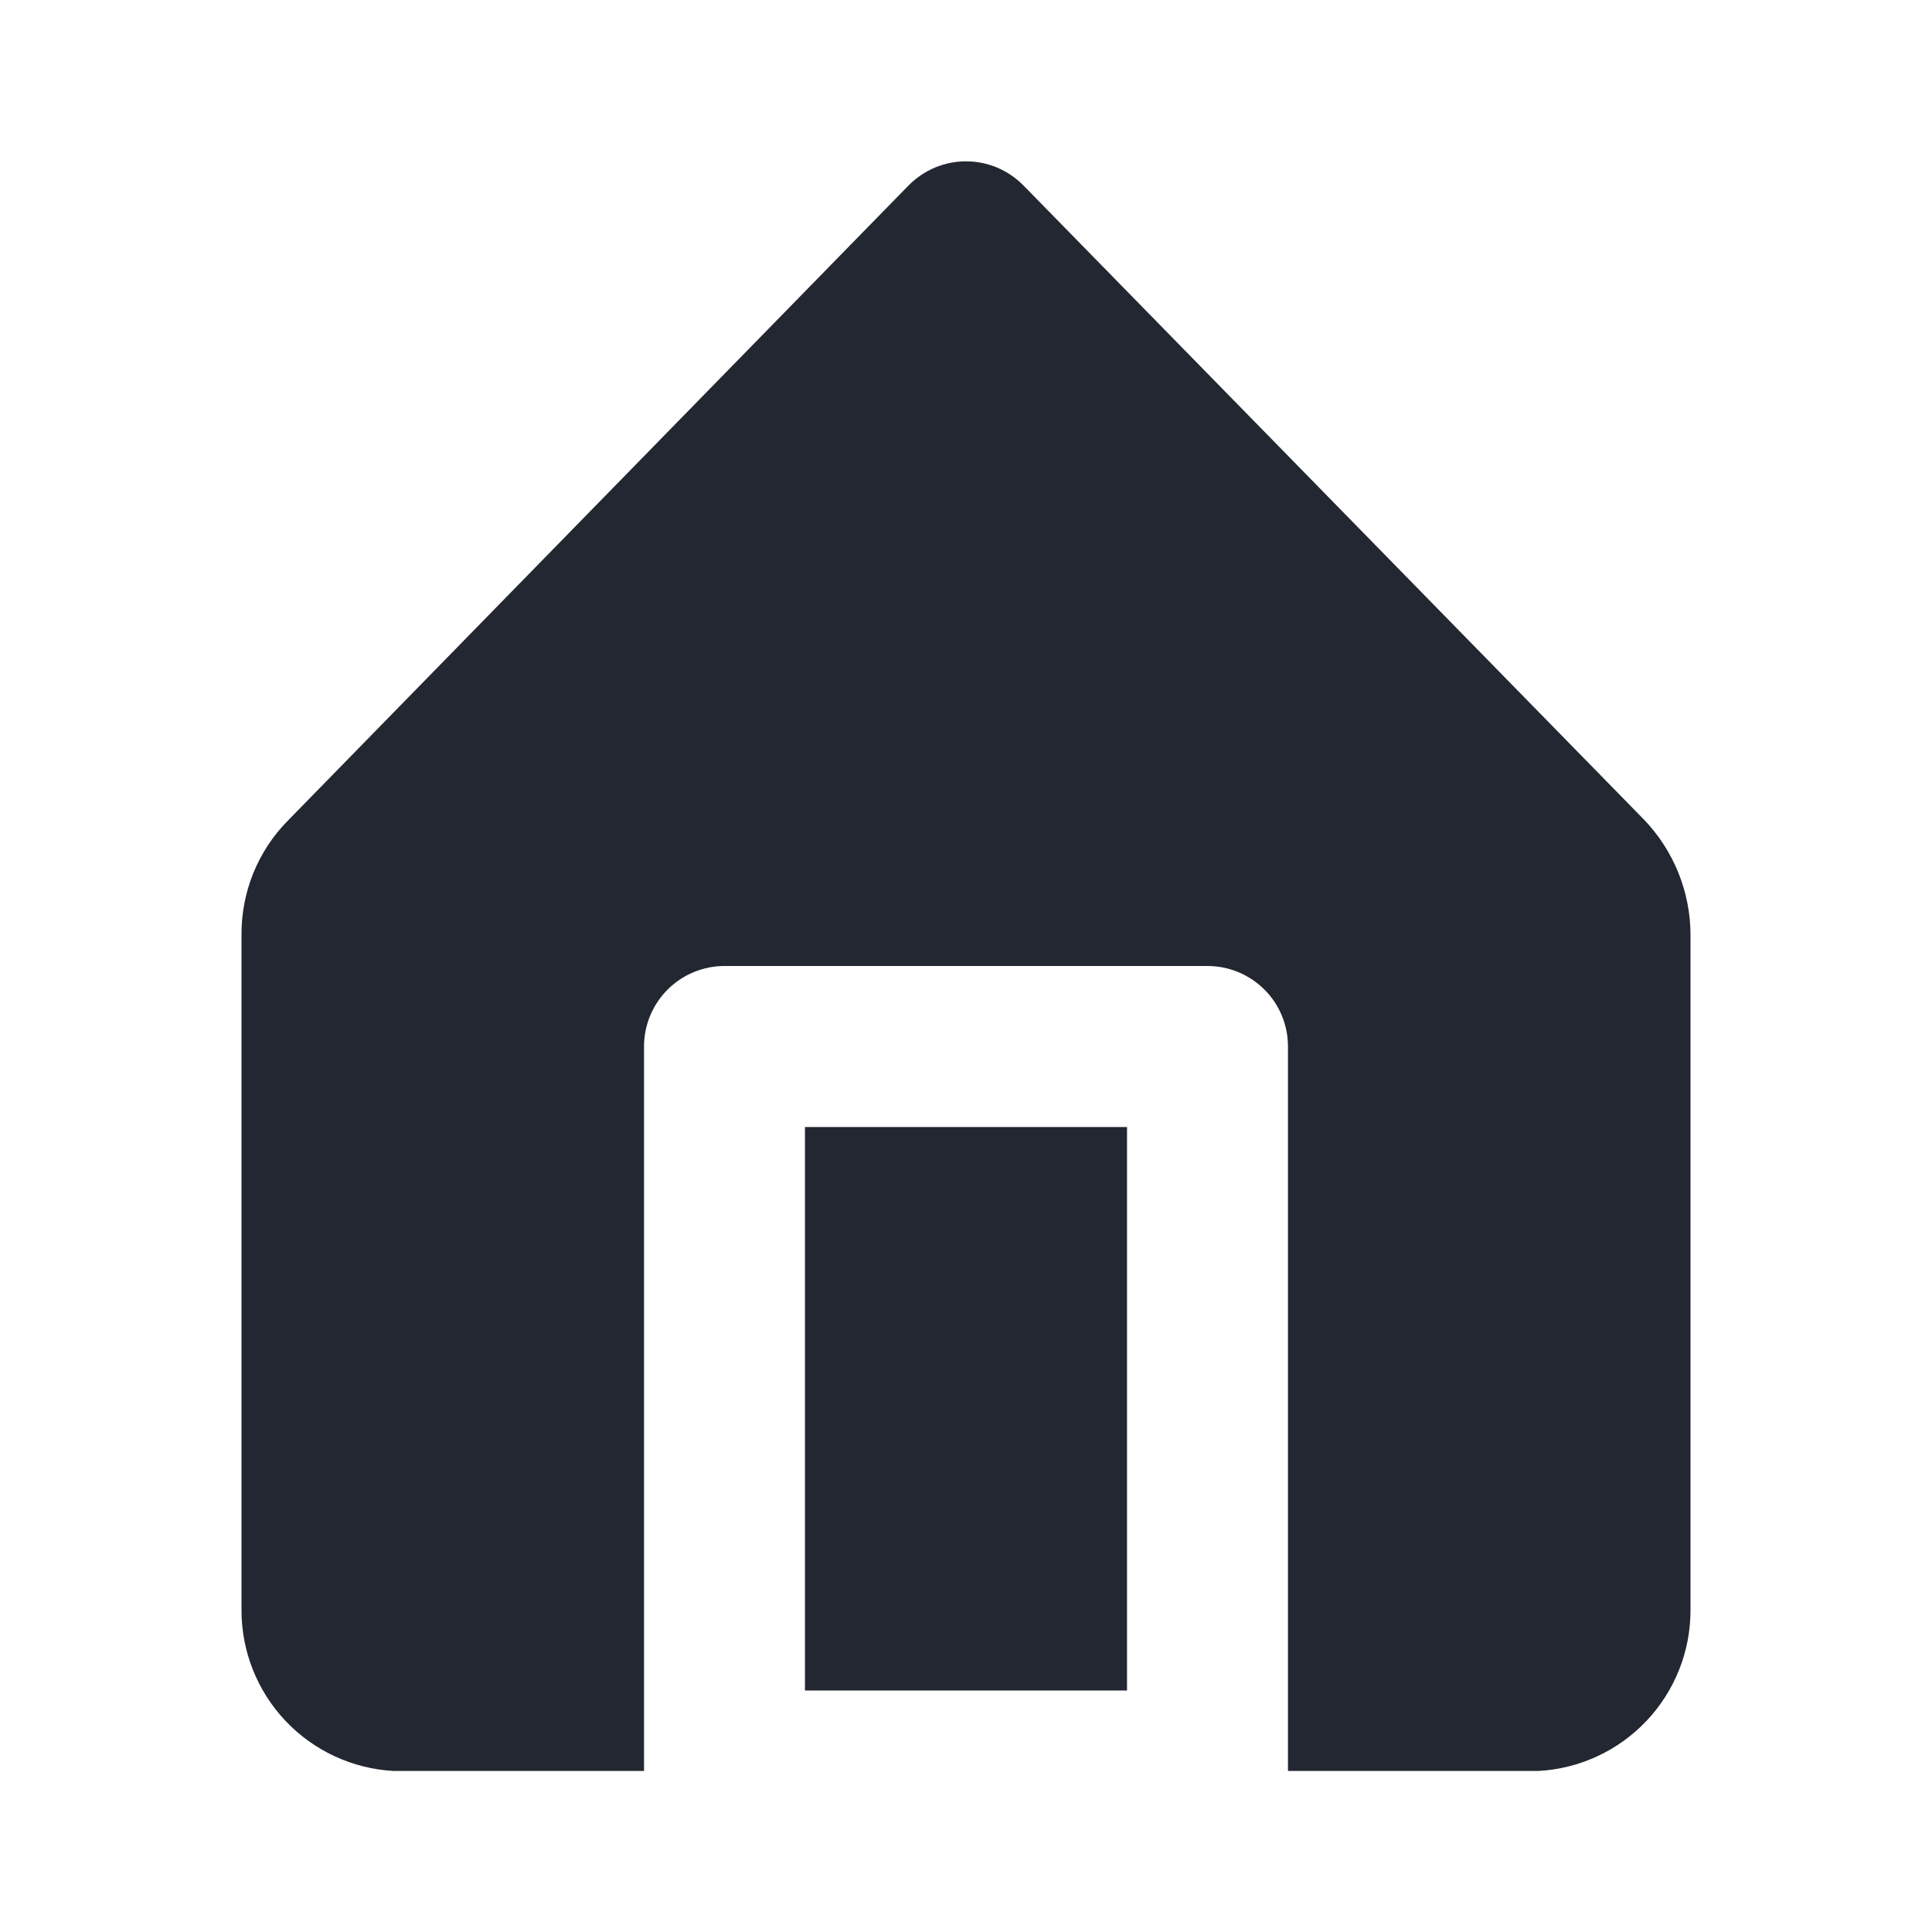 <svg width="20" height="20" viewBox="0 0 20 20" fill="none" xmlns="http://www.w3.org/2000/svg">
<path d="M11.667 11.667H8.333V17.5H11.667V11.667Z" fill="#232731"/>
<path d="M17.017 8.483L10.592 1.917C10.514 1.839 10.422 1.777 10.321 1.734C10.219 1.692 10.11 1.67 10 1.67C9.89 1.67 9.781 1.692 9.68 1.734C9.578 1.777 9.486 1.839 9.408 1.917L2.983 8.492C2.828 8.648 2.705 8.834 2.622 9.039C2.539 9.244 2.498 9.463 2.5 9.683V16.667C2.499 17.093 2.662 17.504 2.955 17.814C3.248 18.124 3.649 18.31 4.075 18.333H6.667V10.833C6.667 10.612 6.755 10.4 6.911 10.244C7.067 10.088 7.279 10 7.5 10H12.5C12.721 10 12.933 10.088 13.089 10.244C13.246 10.4 13.333 10.612 13.333 10.833V18.333H15.925C16.351 18.31 16.752 18.124 17.045 17.814C17.338 17.504 17.501 17.093 17.5 16.667V9.683C17.501 9.236 17.327 8.805 17.017 8.483Z" fill="#232731"/>
</svg>

